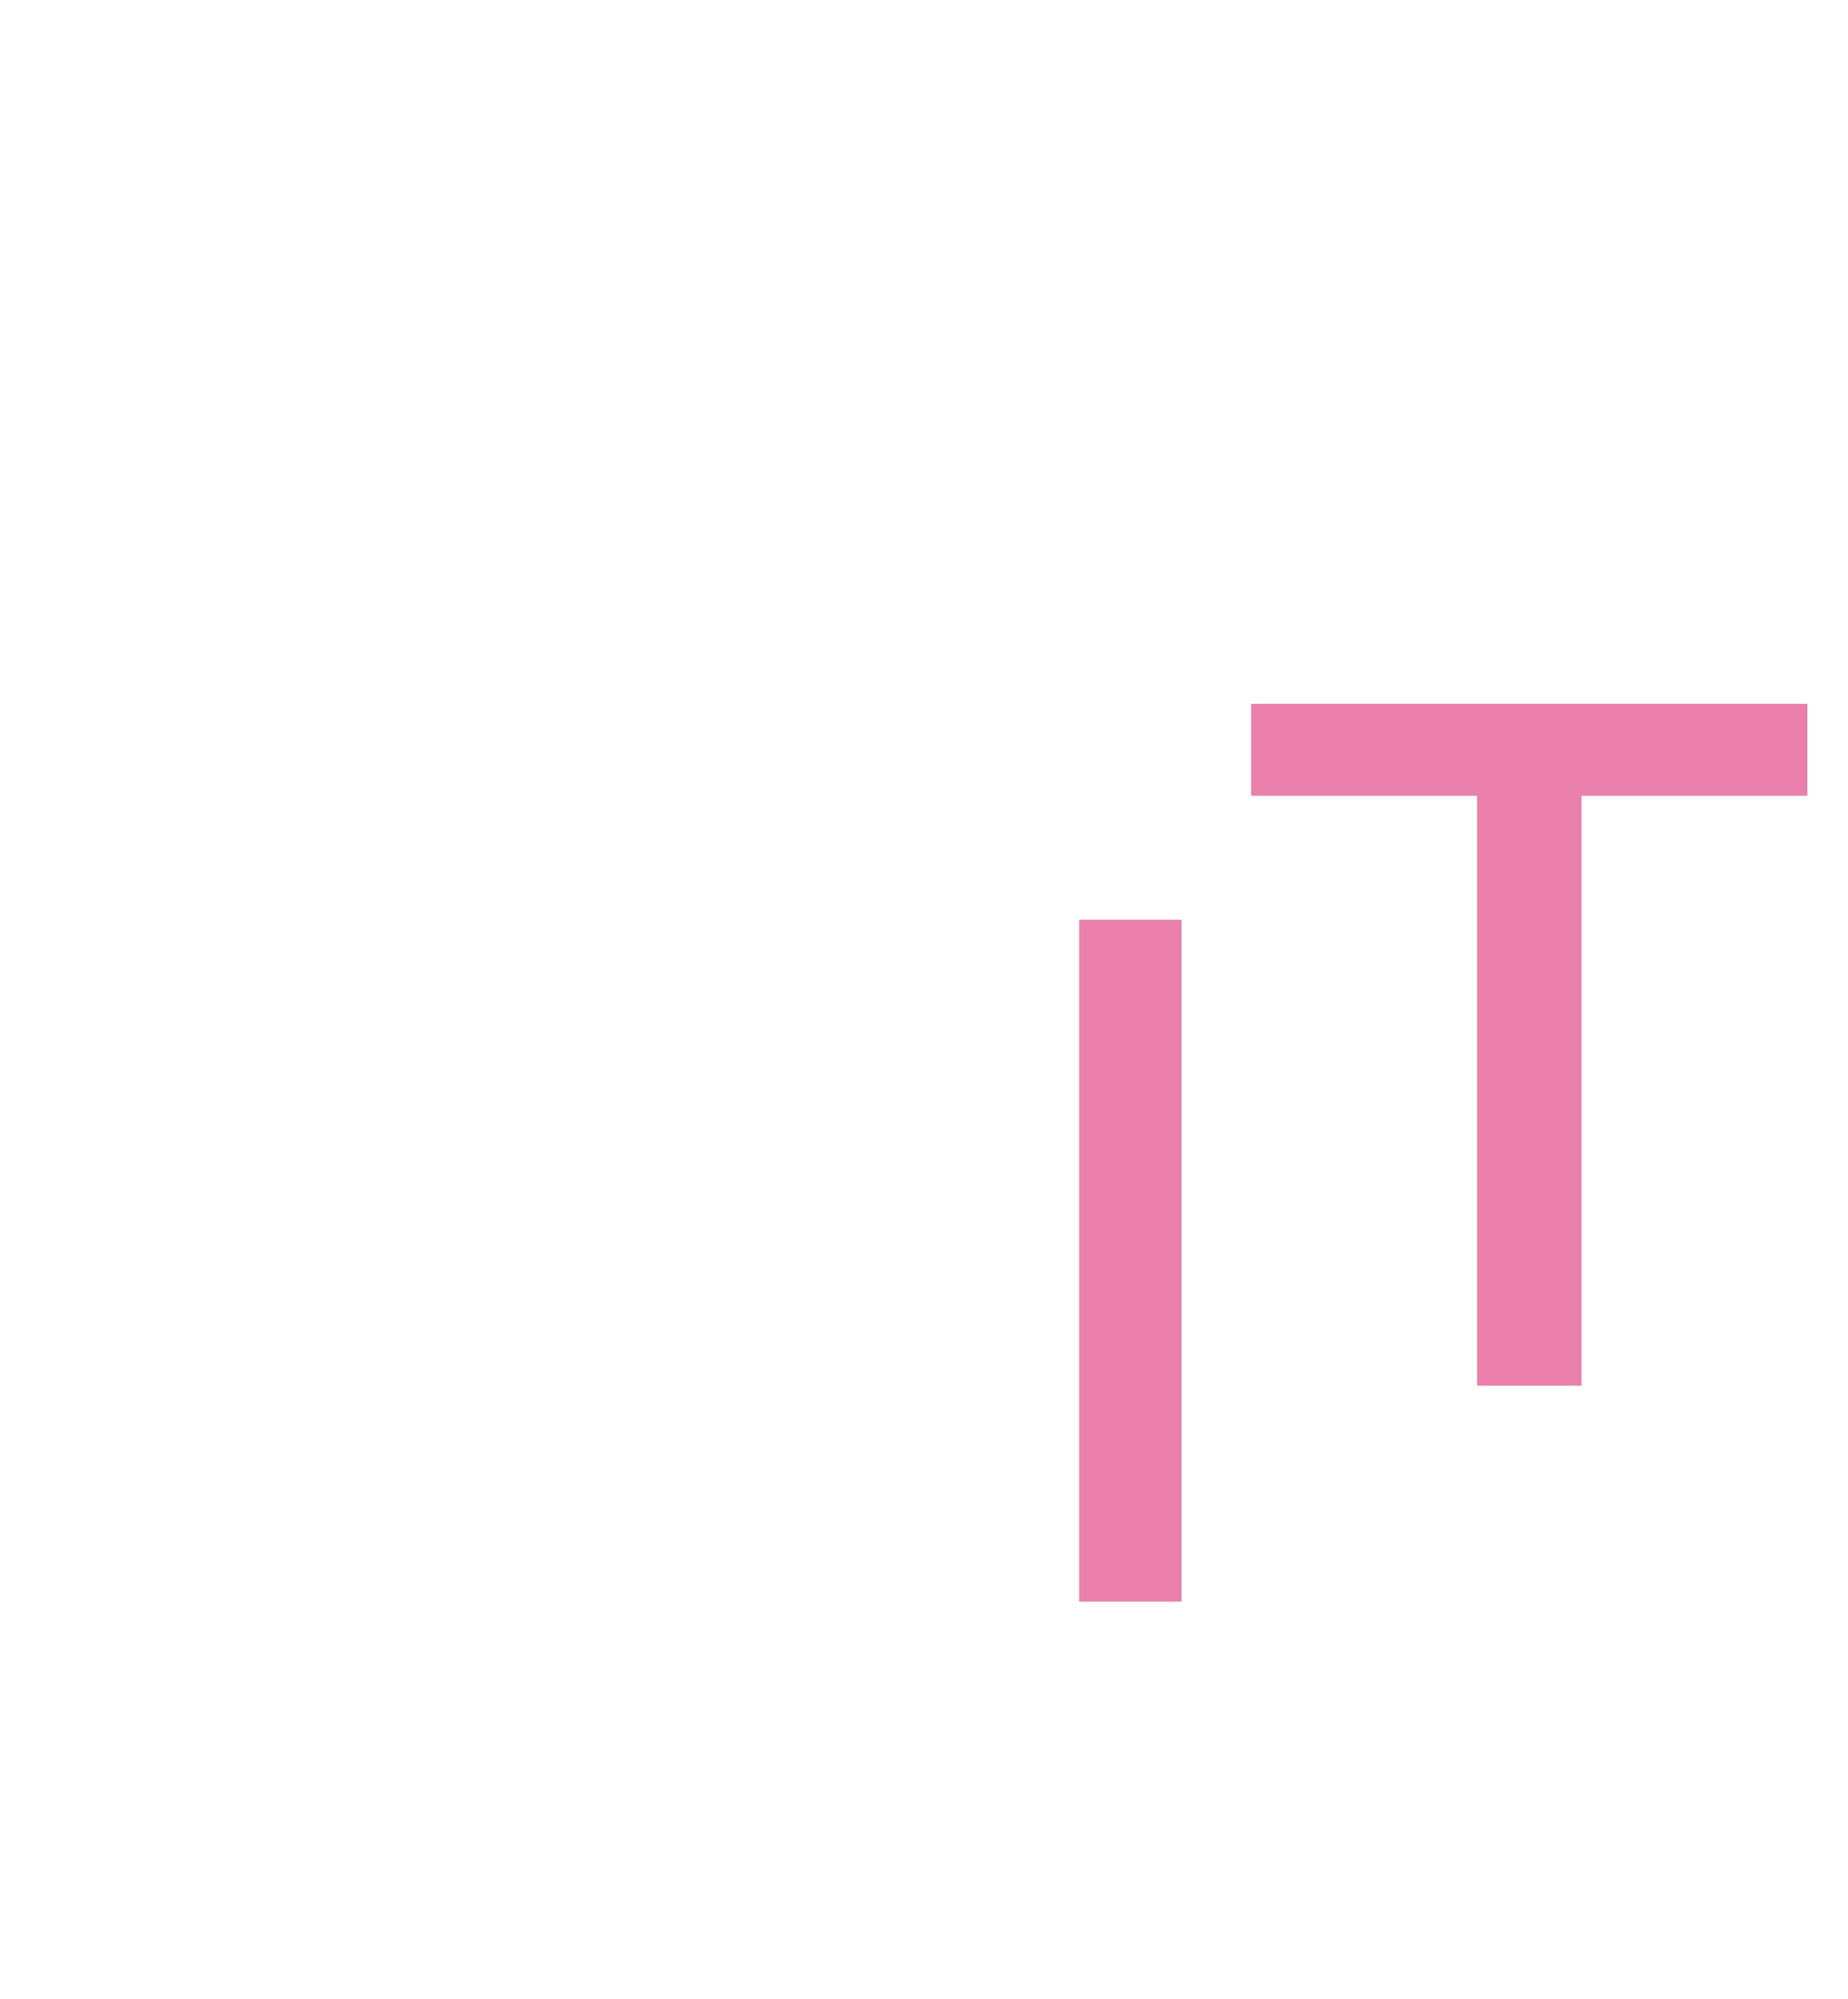 <?xml version="1.0" encoding="UTF-8"?> <svg xmlns="http://www.w3.org/2000/svg" width="772" height="835" viewBox="0 0 772 835" fill="none"><mask id="mask0_556_66" style="mask-type:alpha" maskUnits="userSpaceOnUse" x="0" y="0" width="772" height="835"><rect width="772" height="835" fill="#D9D9D9"></rect></mask><g mask="url(#mask0_556_66)"><g style="mix-blend-mode:screen" opacity="0.5"><path d="M522.653 294H755.053V332.4H660.653V578.8H617.053V332.4H522.653V294Z" fill="#D50057"></path></g><g style="mix-blend-mode:screen" opacity="0.5"><path d="M493.6 669H450.8V384.2H493.6V669Z" fill="#D50057"></path></g></g></svg> 